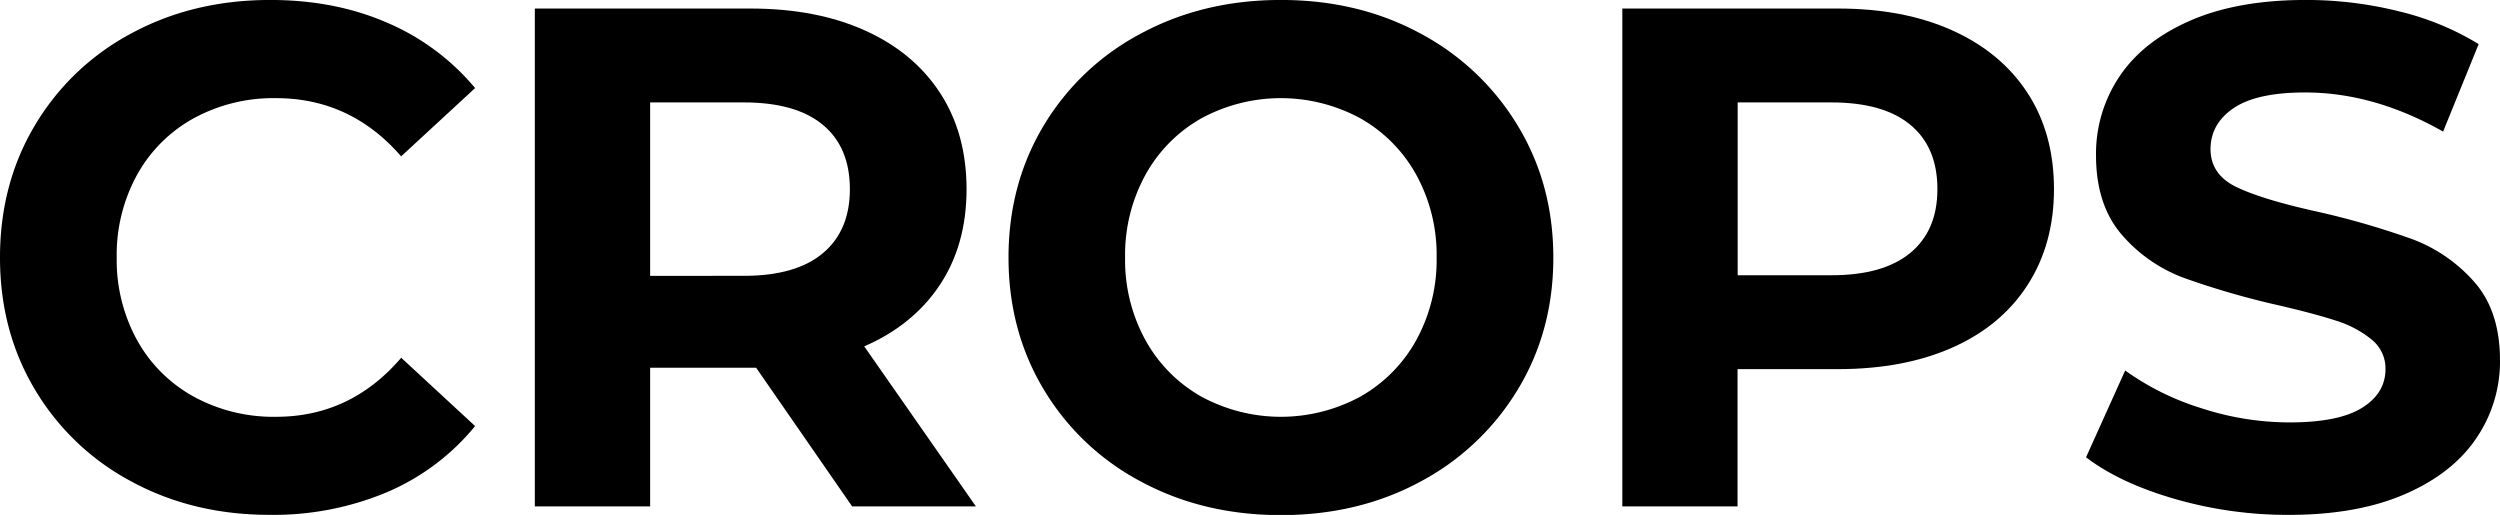<svg id="Layer_1" data-name="Layer 1" xmlns="http://www.w3.org/2000/svg" viewBox="0 0 773.29 159.28"><path d="M64.74,37.64a51.4,51.4,0,0,1,25.52-6.27q23.1,0,38.72,18l22.88-21.12A72.5,72.5,0,0,0,124.69,8.05Q108.52,1,88.5,1,64.74,1,45.71,11.24A76.32,76.32,0,0,0,15.79,39.62Q4.9,57.77,4.9,80.65t10.89,41a76.32,76.32,0,0,0,29.92,28.38q19,10.23,42.57,10.23a90.64,90.64,0,0,0,36.3-7,71.33,71.33,0,0,0,27.28-20.46L129,111.67q-15.63,18.26-38.72,18.26a51.4,51.4,0,0,1-25.52-6.27,44.57,44.57,0,0,1-17.49-17.49A51.42,51.42,0,0,1,41,80.65a51.42,51.42,0,0,1,6.27-25.52A44.57,44.57,0,0,1,64.74,37.64Z" transform="translate(-4.9 -1.01)"/><path d="M295.62,89.12q8.25-12.44,8.25-29.59t-8.14-29.7q-8.14-12.54-23.21-19.36T237,3.65H170.33v154H206v-42.9h32.78l29.7,42.9h38.28l-34.54-49.5Q287.37,101.55,295.62,89.12Zm-36.19-9.79q-8.35,7-24.42,7H206V32.69h29q16.06,0,24.42,6.93t8.36,19.91Q267.79,72.3,259.43,79.33Z" transform="translate(-4.9 -1.01)"/><path d="M444.23,11.35Q425.09,1,401.11,1T357.88,11.35a76.68,76.68,0,0,0-30.14,28.49Q316.85,58,316.85,80.65t10.89,40.81A76.68,76.68,0,0,0,357.88,150q19.25,10.34,43.23,10.34T444.23,150a77.76,77.76,0,0,0,30.14-28.49q11-18.15,11-40.81t-11-40.81A77.76,77.76,0,0,0,444.23,11.35ZM443,106.17a45,45,0,0,1-17.27,17.49,51.55,51.55,0,0,1-49.28,0,45,45,0,0,1-17.27-17.49,51.42,51.42,0,0,1-6.27-25.52,51.42,51.42,0,0,1,6.27-25.52,45,45,0,0,1,17.27-17.49,51.55,51.55,0,0,1,49.28,0A45,45,0,0,1,443,55.13a51.42,51.42,0,0,1,6.27,25.52A51.42,51.42,0,0,1,443,106.17Z" transform="translate(-4.9 -1.01)"/><path d="M608.9,10.47q-15.07-6.83-35.53-6.82H506.71v154h35.64V115.19h31q20.46,0,35.53-6.71t23.21-19.36q8.13-12.65,8.14-29.59,0-17.16-8.14-29.7T608.9,10.47ZM595.81,79.22q-8.37,6.93-24.42,6.93h-29V32.69h29q16.05,0,24.42,6.93t8.36,19.91Q604.17,72.3,595.81,79.22Z" transform="translate(-4.9 -1.01)"/><path d="M770.16,88.13a47.84,47.84,0,0,0-19.25-13.2,251.1,251.1,0,0,0-28.82-8.36q-17-3.73-25.19-7.59t-8.25-11.77q0-7.92,7.15-12.76t22.11-4.84q21.33,0,42.68,12.1l11-27.06A85.31,85.31,0,0,0,747,4.53,118.27,118.27,0,0,0,718.13,1Q697,1,682.38,7.39T660.49,24.66A42.85,42.85,0,0,0,653.23,49q0,15.41,8,24.64A46.83,46.83,0,0,0,680.51,87a250.5,250.5,0,0,0,28.82,8.36q11.43,2.64,18.15,4.84a32.61,32.61,0,0,1,11,5.83,11.46,11.46,0,0,1,4.29,9.13q0,7.49-7.26,12t-22.44,4.51a88.47,88.47,0,0,1-27.28-4.4,81.94,81.94,0,0,1-23.54-11.66l-12.1,26.84q10.33,7.92,27.39,12.87a125.93,125.93,0,0,0,35.31,4.95q21.12,0,35.86-6.38t22.11-17.27a42.08,42.08,0,0,0,7.37-24.09Q778.19,97.15,770.16,88.13Z" transform="translate(-4.9 -1.01)"/></svg>